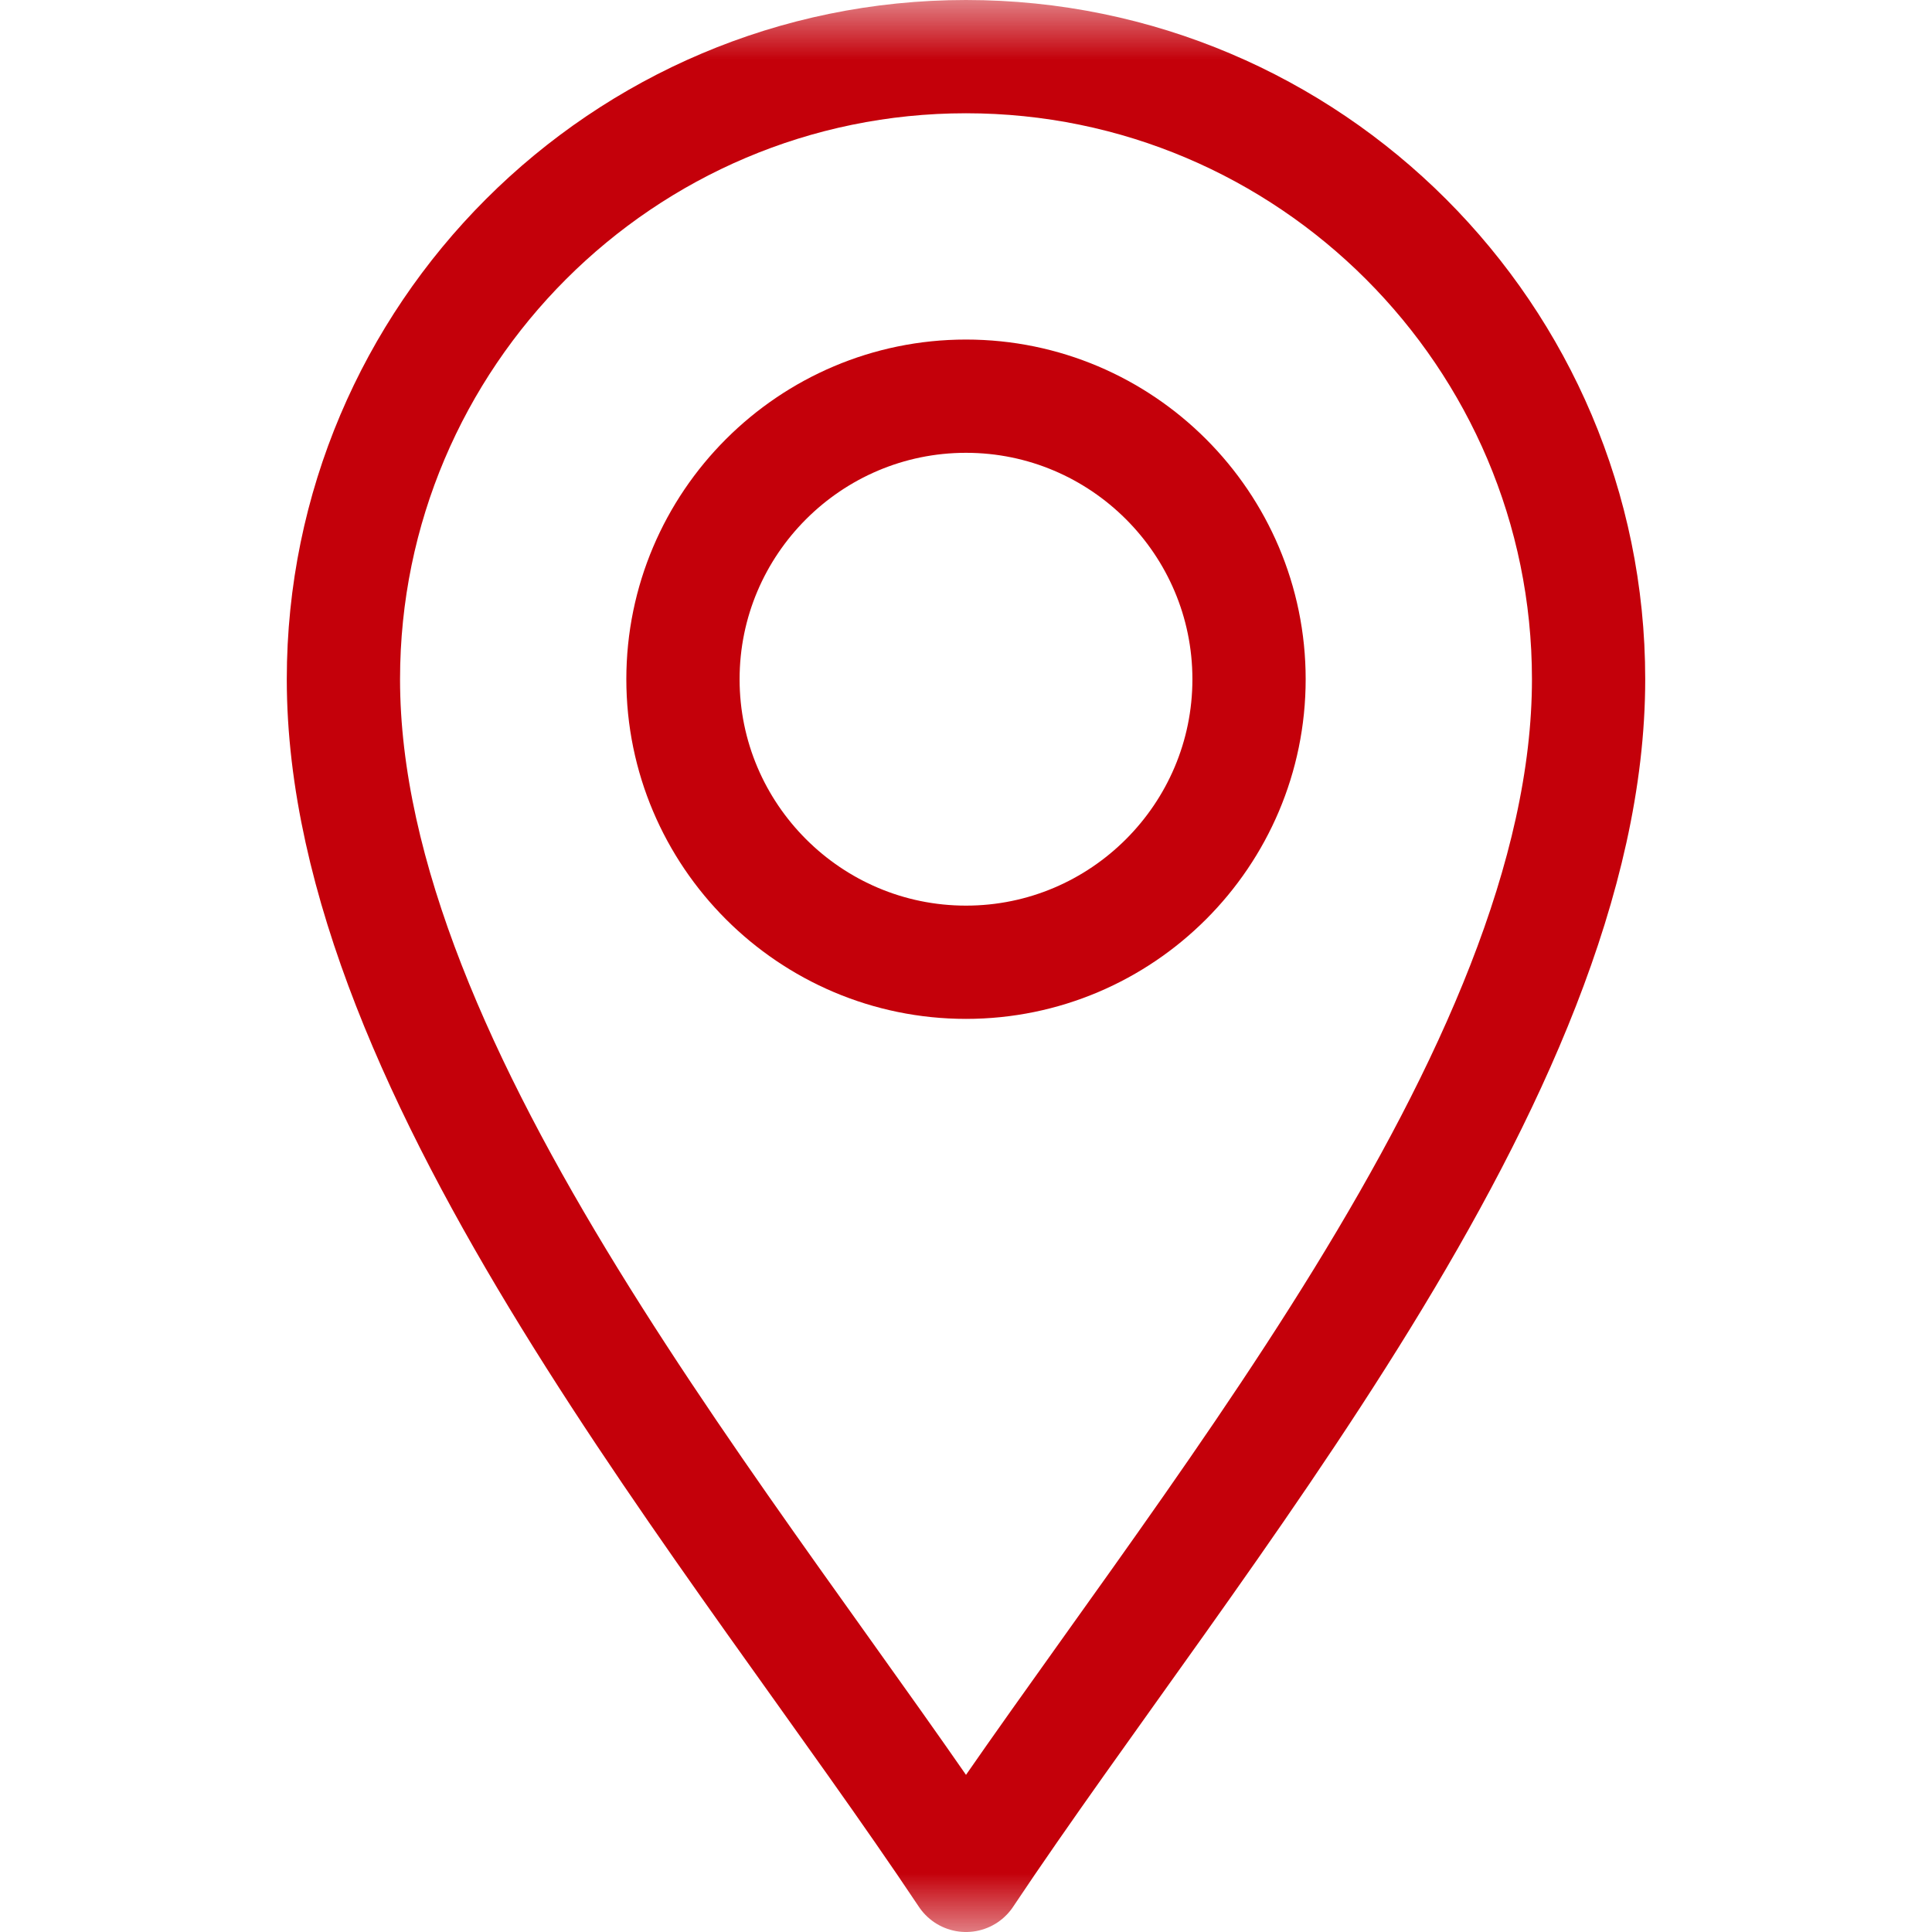 <svg width="16" height="16" viewBox="0 0 16 16" fill="none" xmlns="http://www.w3.org/2000/svg">
<g clip-path="url(#clip0_1143_3404)">
<mask id="mask0_1143_3404" style="mask-type:luminance" maskUnits="userSpaceOnUse" x="0" y="0" width="16" height="16">
<path d="M0 9.53674e-07H16V16H0V9.53674e-07Z" fill="white"/>
</mask>
<g mask="url(#mask0_1143_3404)">
<path d="M8 15.531C6.125 12.719 2.844 8.906 2.844 5.625C2.844 2.782 5.157 0.469 8 0.469C10.843 0.469 13.156 2.782 13.156 5.625C13.156 8.906 9.875 12.719 8 15.531Z" stroke="#C4000A" stroke-width="0.938" stroke-miterlimit="10" stroke-linecap="round" stroke-linejoin="round"/>
<path d="M8 7.969C6.708 7.969 5.656 6.917 5.656 5.625C5.656 4.333 6.708 3.281 8 3.281C9.292 3.281 10.344 4.333 10.344 5.625C10.344 6.917 9.292 7.969 8 7.969Z" stroke="#C4000A" stroke-width="0.938" stroke-miterlimit="10" stroke-linecap="round" stroke-linejoin="round"/>
</g>
</g>
<defs>
<clipPath id="clip0_1143_3404">
<rect width="16" height="16" fill="white"/>
</clipPath>
</defs>
</svg>
